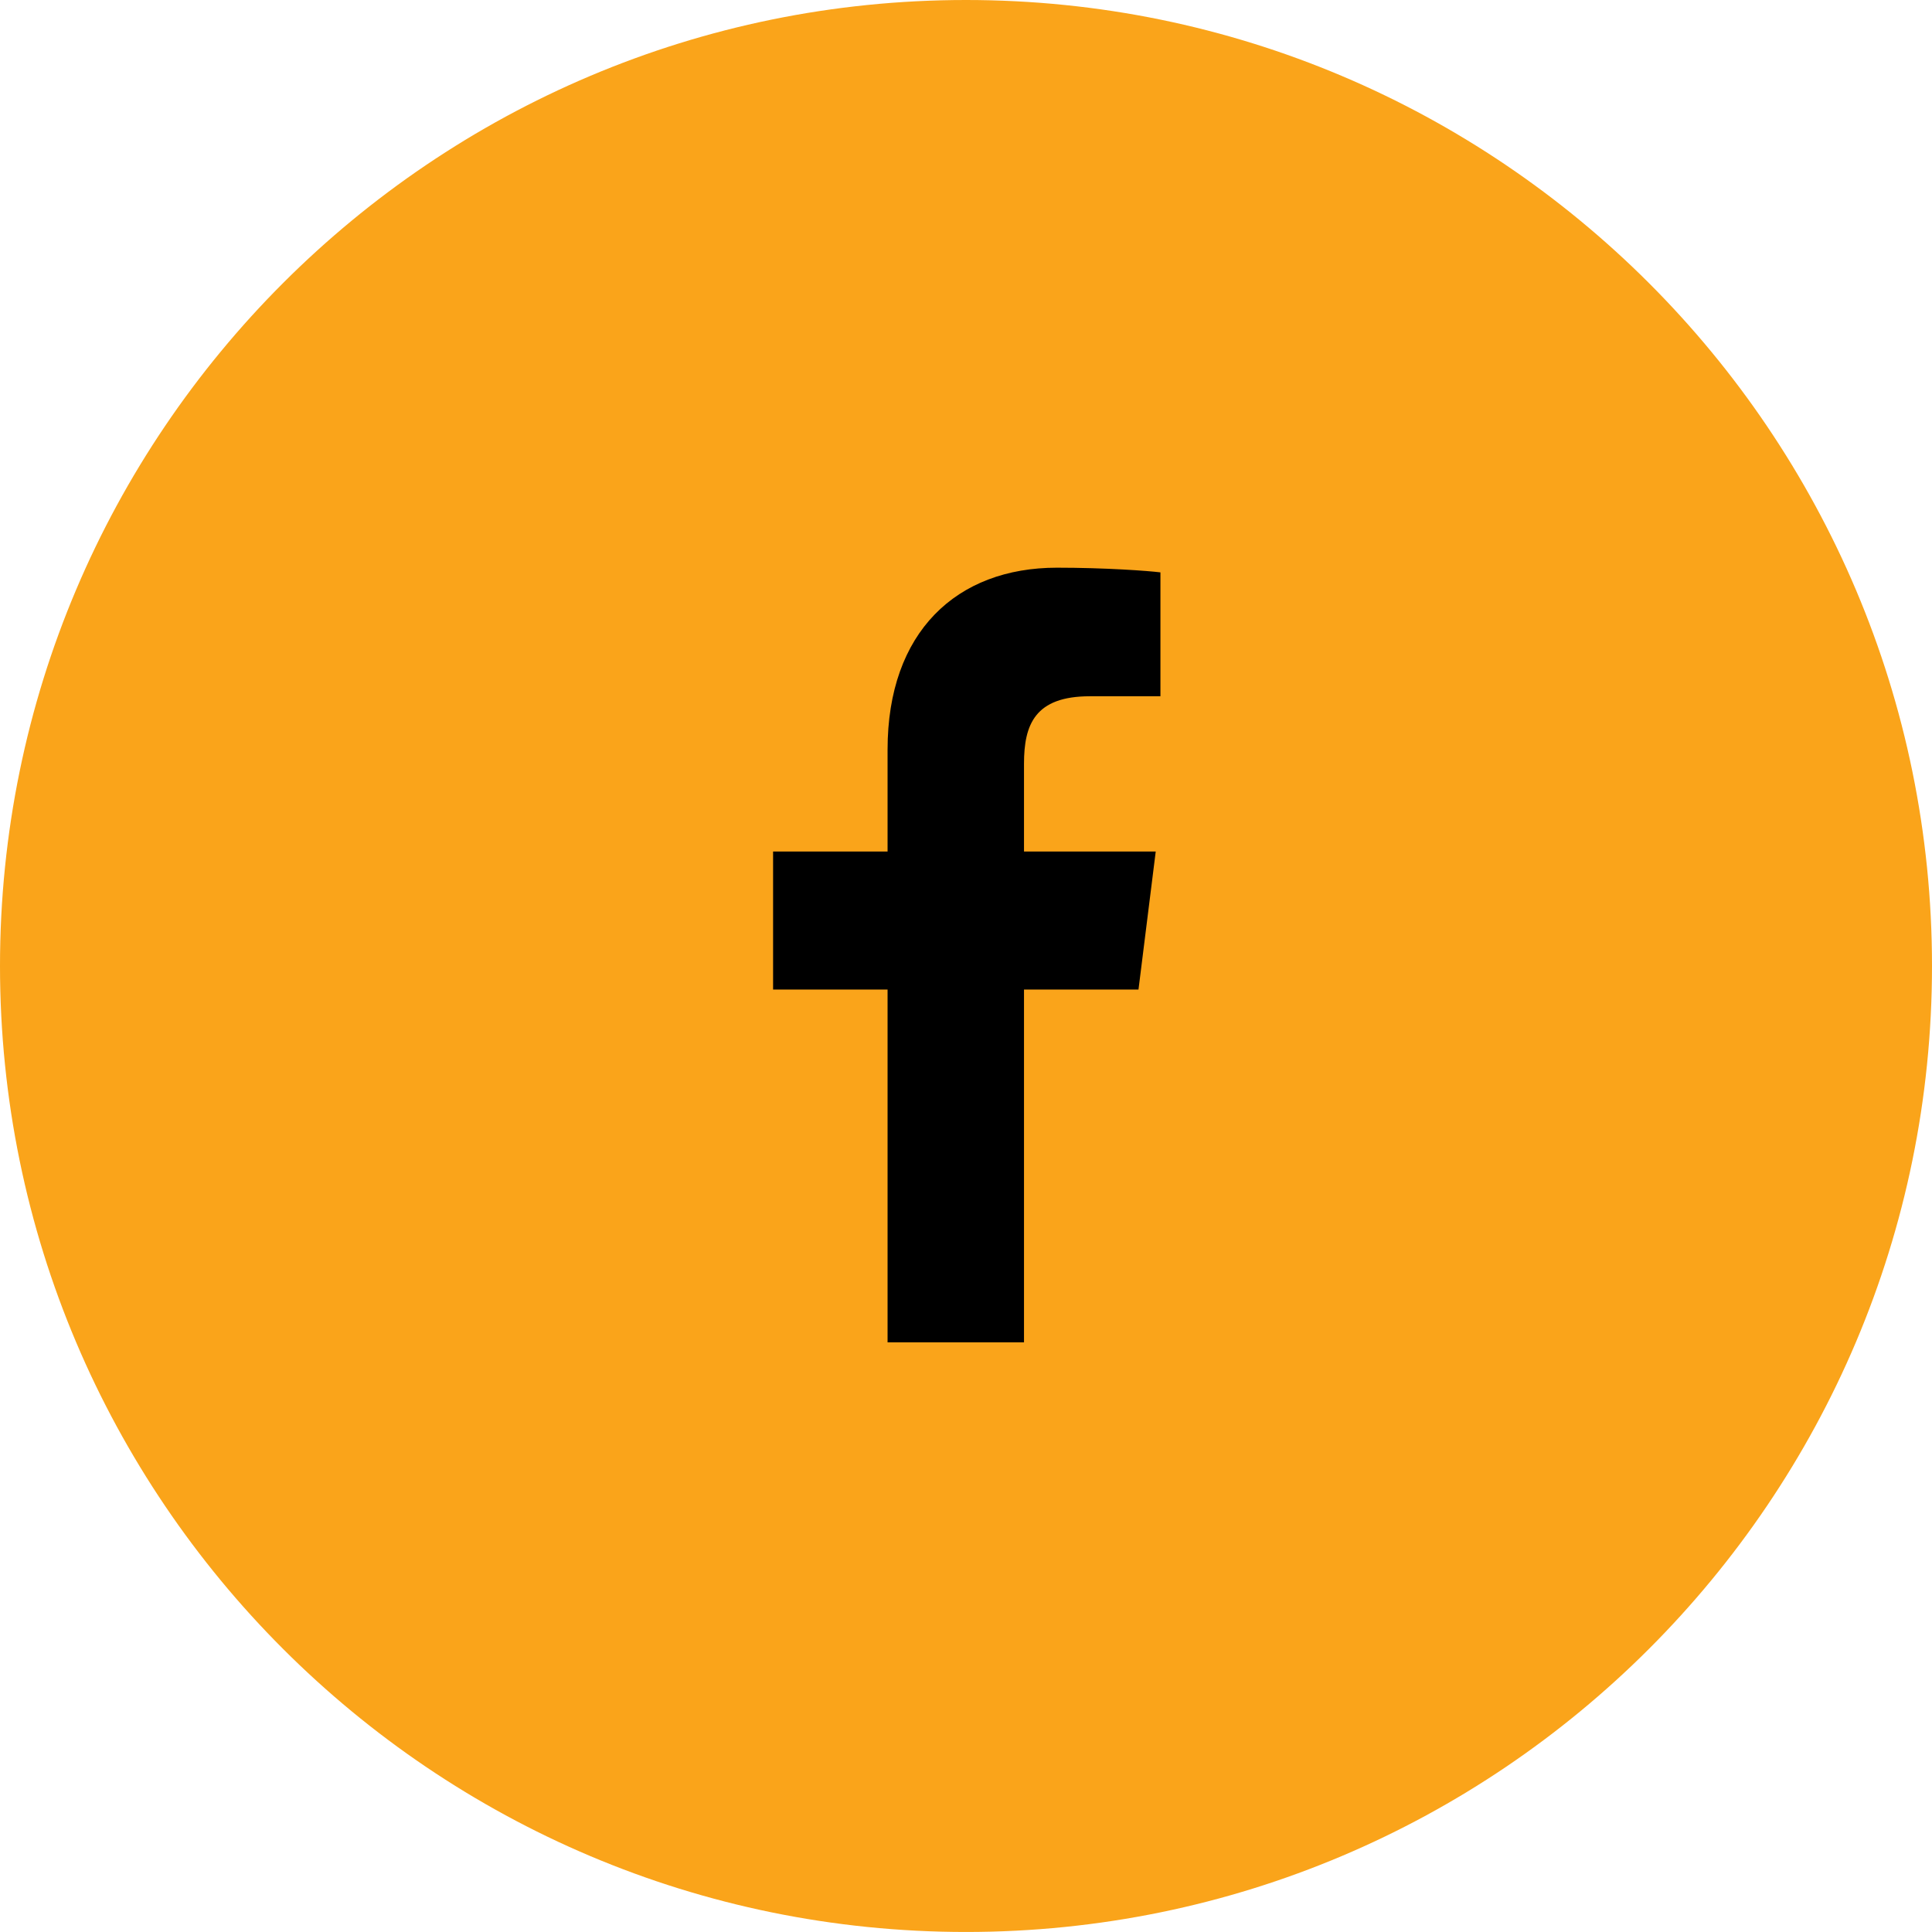 <?xml version="1.0" encoding="UTF-8" standalone="no"?>
<!-- Generator: Adobe Illustrator 16.0.0, SVG Export Plug-In . SVG Version: 6.00 Build 0)  -->

<svg
   version="1.1"
   id="Layer_1"
   x="0px"
   y="0px"
   width="69.814px"
   height="69.813px"
   viewBox="0 0 69.814 69.813"
   enable-background="new 0 0 69.814 69.813"
   xml:space="preserve"
   sodipodi:docname="facebook.svg"
   inkscape:version="1.1.2 (0a00cf5339, 2022-02-04)"
   xmlns:inkscape="http://www.inkscape.org/namespaces/inkscape"
   xmlns:sodipodi="http://sodipodi.sourceforge.net/DTD/sodipodi-0.dtd"
   xmlns="http://www.w3.org/2000/svg"
   xmlns:svg="http://www.w3.org/2000/svg"><defs
   id="defs28" /><sodipodi:namedview
   id="namedview26"
   pagecolor="#ffffff"
   bordercolor="#666666"
   borderopacity="1.0"
   inkscape:pageshadow="2"
   inkscape:pageopacity="0.0"
   inkscape:pagecheckerboard="0"
   showgrid="false"
   inkscape:zoom="9.2246425"
   inkscape:cx="34.906502"
   inkscape:cy="34.906502"
   inkscape:window-width="1920"
   inkscape:window-height="1051"
   inkscape:window-x="0"
   inkscape:window-y="0"
   inkscape:window-maximized="1"
   inkscape:current-layer="Layer_1" />
<path
   fill="#faa41a"
   d="m 34.907,9.276 c 14.147,0 25.631,11.485 25.631,25.631 0,14.148 -11.485,25.631 -25.631,25.631 -14.147,0 -25.631,-11.483 -25.631,-25.631 0,-14.146 11.484,-25.631 25.631,-25.631 z"
   id="path23-3"
   style="fill:#000000;stroke-width:0.734"
   sodipodi:nodetypes="sssss" /><path
   fill="#FAA41A"
   d="M34.907,0c19.267,0,34.907,15.641,34.907,34.906c0,19.268-15.641,34.907-34.907,34.907S0,54.174,0,34.906  C0,15.641,15.64,0,34.907,0z M38.193,20.514c-3.626,0-6.12,2.323-6.12,6.573v3.683h-4.137v4.987h4.137v12.75h4.93v-12.75h4.137  l0.623-4.987h-4.76v-3.173c0-1.417,0.396-2.437,2.38-2.437h2.55v-4.477C41.48,20.627,39.95,20.514,38.193,20.514z"
   id="path23" />
</svg>
